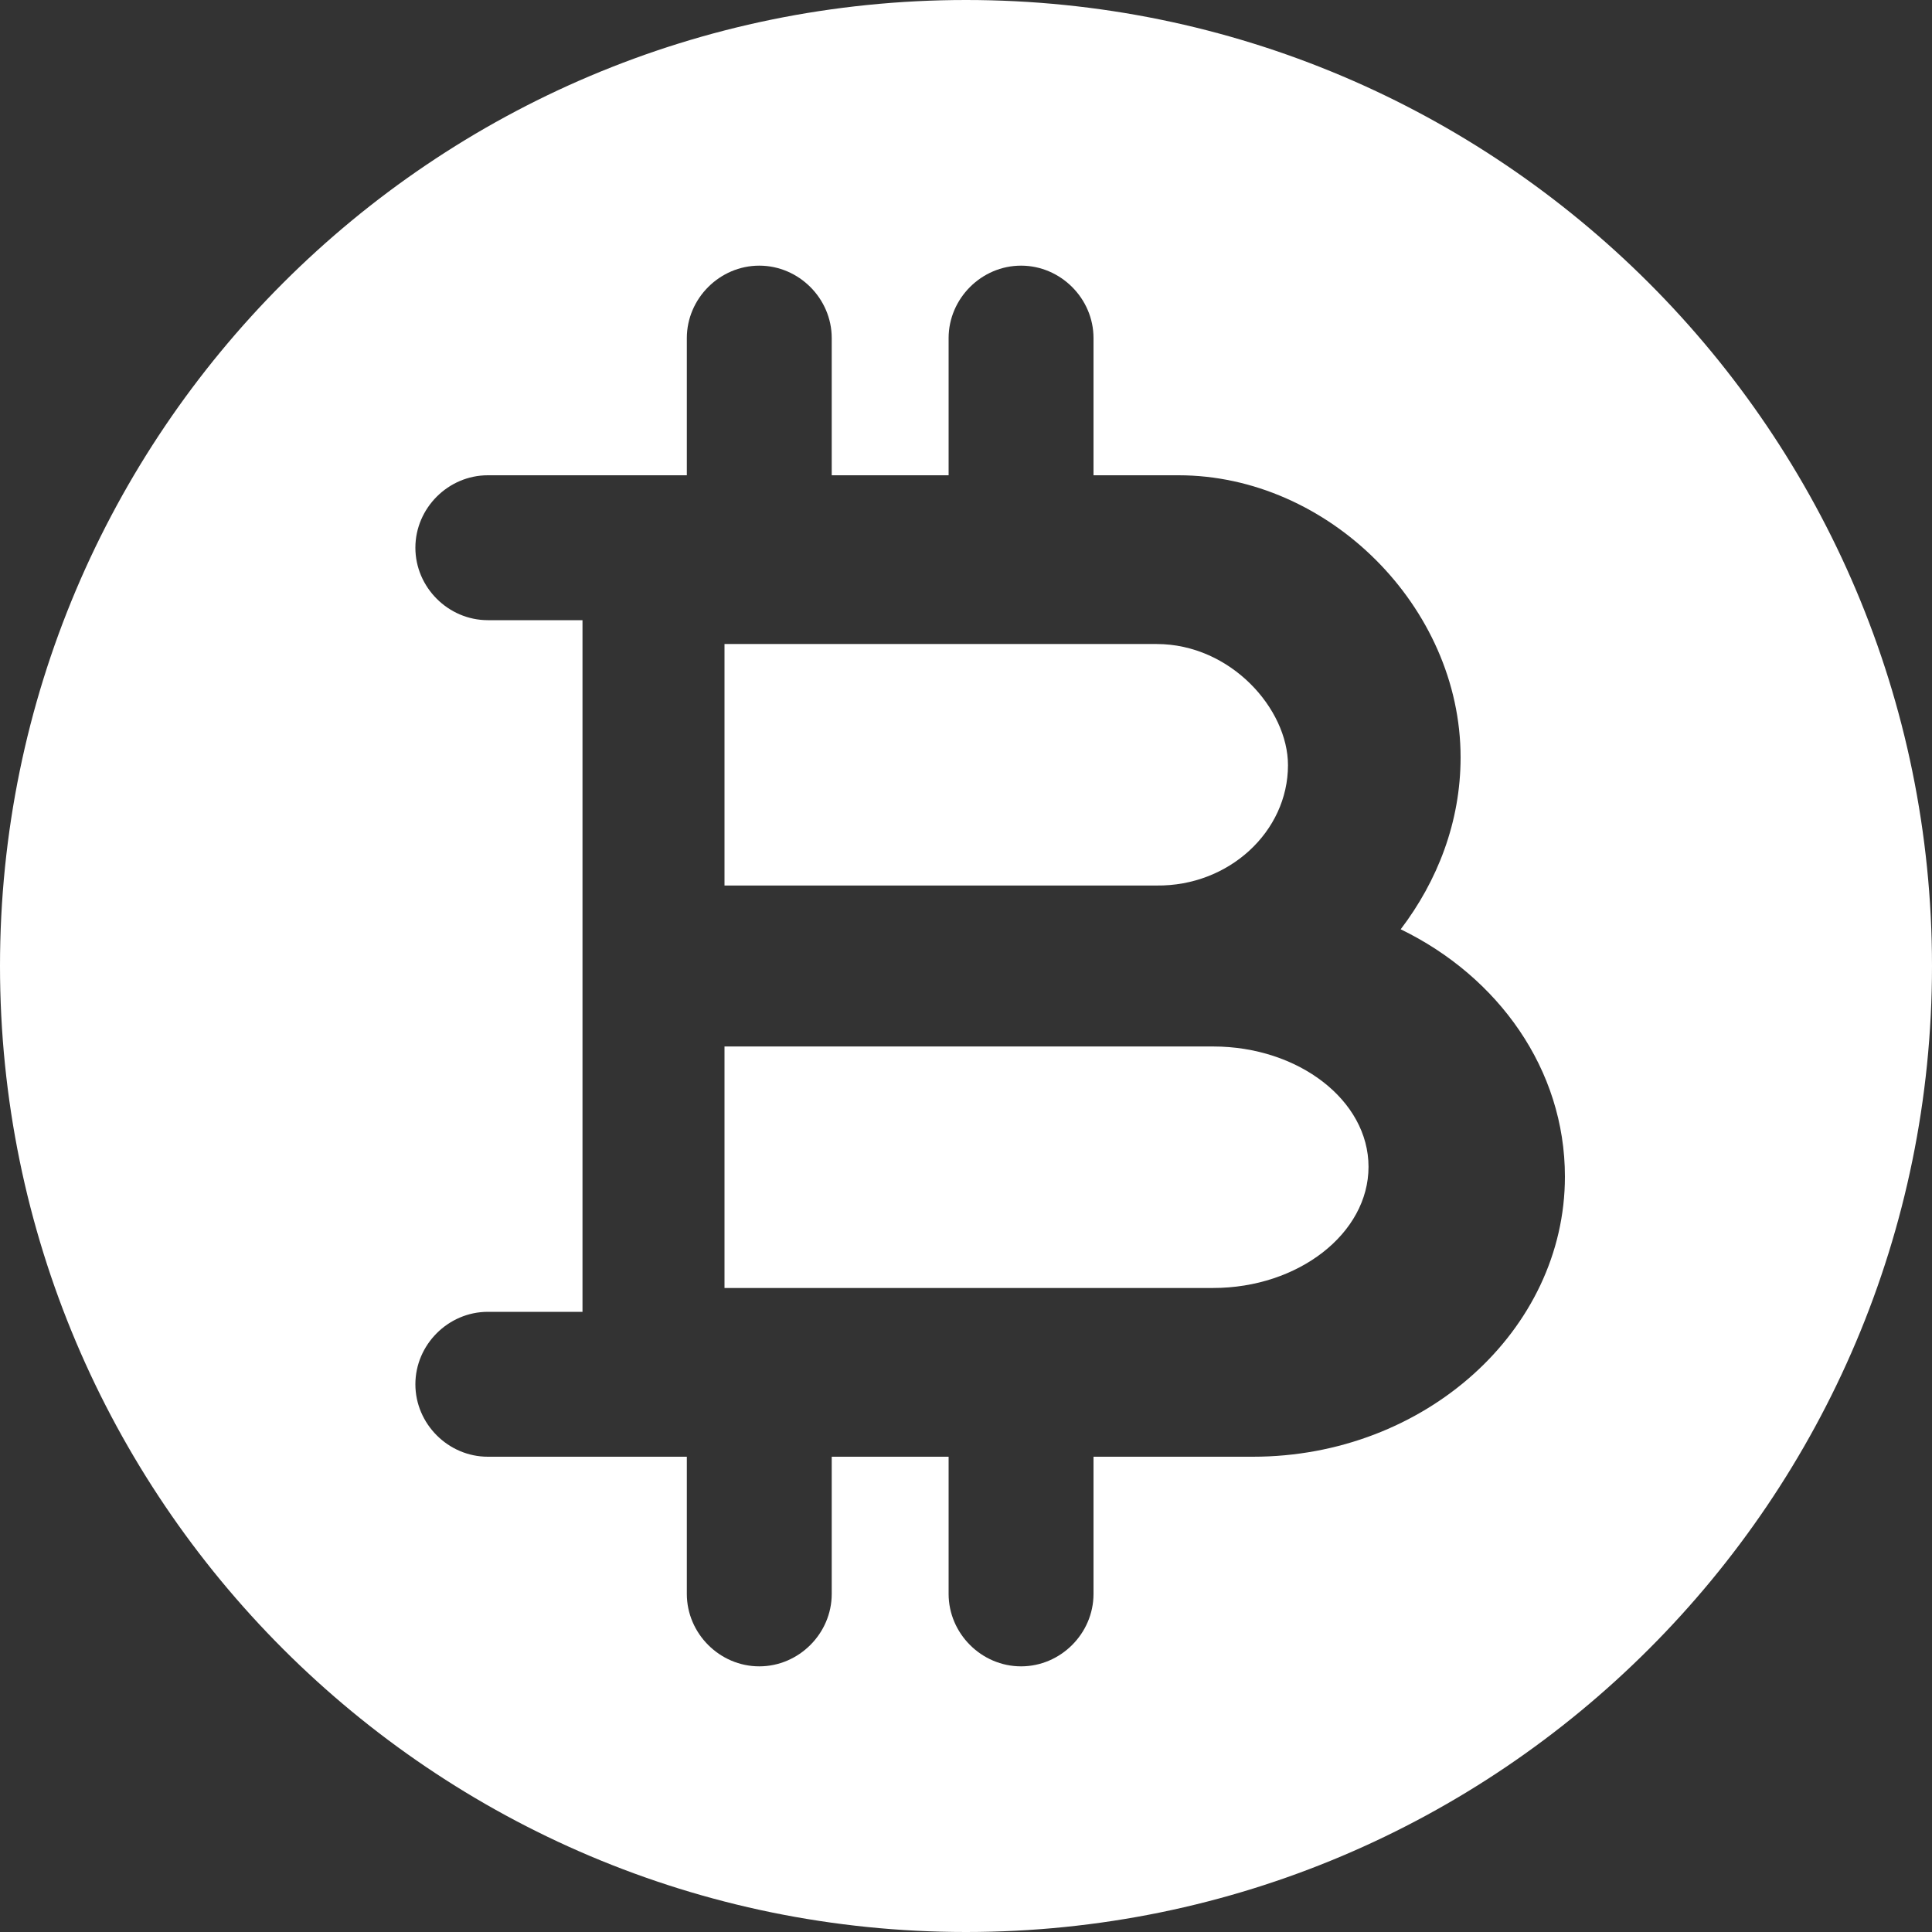 <?xml version="1.0" encoding="UTF-8"?>
<svg xmlns="http://www.w3.org/2000/svg" width="32" height="32" viewBox="0 0 32 32" fill="none">
  <rect x="0" y="0" width="32" height="32" fill="#333333" stroke="none"/>
  <path d="M20.093 17.333H18.948H12V21.333H13.949H20.093C21.506 21.333 22.667 20.429 22.667 19.326C22.667 18.224 21.506 17.333 20.093 17.333Z" fill="white"></path>
  <path d="M16 0C7.168 0 0 7.168 0 16C0 24.832 7.168 32 16 32C24.832 32 32 24.832 32 16C32 7.168 24.832 0 16 0ZM20.752 24.128H18.112V26.4C18.112 27.056 17.568 27.6 16.912 27.6C16.256 27.6 15.712 27.056 15.712 26.4V24.128H14.144H13.776V26.4C13.776 27.056 13.232 27.6 12.576 27.6C11.92 27.6 11.376 27.056 11.376 26.4V24.128H10.848H8.08C7.424 24.128 6.88 23.584 6.88 22.928C6.88 22.272 7.424 21.728 8.08 21.728H9.648V16V10.272H8.08C7.424 10.272 6.88 9.728 6.88 9.072C6.88 8.416 7.424 7.872 8.08 7.872H10.848H11.376V5.6C11.376 4.944 11.92 4.4 12.576 4.4C13.232 4.4 13.776 4.944 13.776 5.6V7.872H14.144H15.712V5.6C15.712 4.944 16.256 4.4 16.912 4.4C17.568 4.4 18.112 4.944 18.112 5.6V7.872H19.52C22 7.872 24.192 10.048 24.192 12.544C24.192 13.616 23.808 14.592 23.2 15.392C24.816 16.176 25.92 17.712 25.92 19.488C25.92 22.032 23.6 24.128 20.752 24.128Z" fill="white"></path>
  <path d="M21.333 12.674C21.333 11.741 20.383 10.667 19.157 10.667H14.008H12V14.667H19.157C20.352 14.681 21.333 13.776 21.333 12.674Z" fill="white"></path>
</svg>
